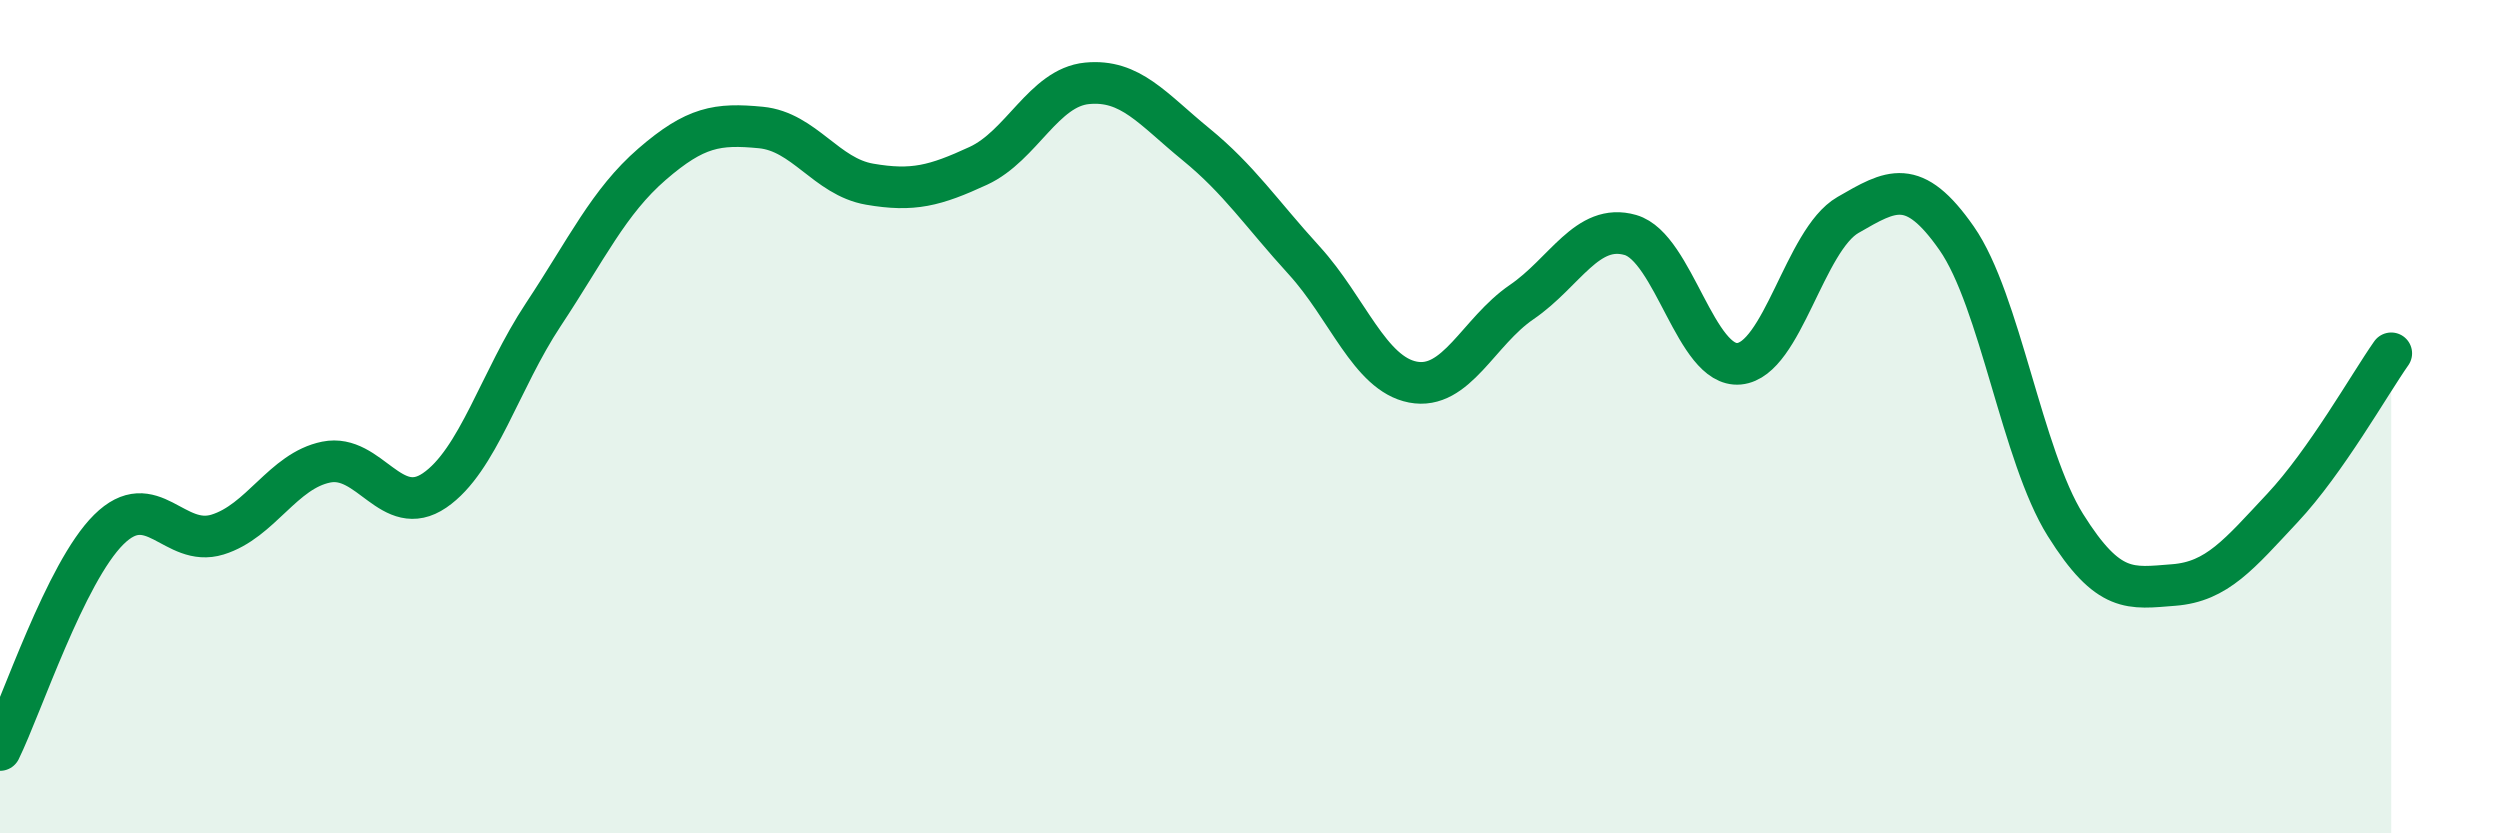 
    <svg width="60" height="20" viewBox="0 0 60 20" xmlns="http://www.w3.org/2000/svg">
      <path
        d="M 0,18 C 0.52,16.94 1.57,13.74 2.61,12.71 C 3.65,11.68 4.18,13.15 5.22,12.83 C 6.26,12.51 6.79,11.3 7.83,11.09 C 8.87,10.88 9.39,12.48 10.43,11.77 C 11.47,11.06 12,9.12 13.04,7.55 C 14.08,5.98 14.61,4.84 15.65,3.94 C 16.69,3.04 17.22,2.96 18.26,3.06 C 19.3,3.16 19.83,4.24 20.87,4.42 C 21.91,4.6 22.44,4.46 23.48,3.98 C 24.52,3.5 25.05,2.1 26.09,2 C 27.13,1.9 27.66,2.61 28.7,3.46 C 29.74,4.31 30.26,5.11 31.3,6.25 C 32.34,7.39 32.87,8.97 33.91,9.17 C 34.95,9.37 35.48,7.96 36.52,7.25 C 37.56,6.54 38.09,5.34 39.13,5.64 C 40.17,5.94 40.7,8.83 41.74,8.73 C 42.78,8.63 43.31,5.76 44.35,5.16 C 45.39,4.56 45.92,4.23 46.96,5.72 C 48,7.21 48.53,10.94 49.57,12.6 C 50.61,14.26 51.13,14.12 52.17,14.04 C 53.21,13.96 53.74,13.3 54.78,12.19 C 55.82,11.08 56.87,9.22 57.39,8.48L57.39 20L0 20Z"
        fill="#008740"
        opacity="0.1"
        stroke-linecap="round"
        stroke-linejoin="round"
      />
      <path
        d="M 0,18 C 0.52,16.94 1.57,13.74 2.61,12.71 C 3.65,11.68 4.18,13.15 5.22,12.83 C 6.26,12.51 6.79,11.3 7.83,11.09 C 8.87,10.88 9.39,12.48 10.43,11.77 C 11.47,11.06 12,9.12 13.04,7.55 C 14.08,5.98 14.61,4.84 15.65,3.94 C 16.69,3.04 17.22,2.96 18.26,3.06 C 19.3,3.16 19.83,4.24 20.87,4.42 C 21.91,4.6 22.44,4.46 23.48,3.98 C 24.52,3.5 25.05,2.1 26.09,2 C 27.13,1.9 27.66,2.61 28.7,3.46 C 29.74,4.31 30.26,5.11 31.3,6.25 C 32.34,7.39 32.87,8.97 33.91,9.17 C 34.95,9.37 35.48,7.96 36.52,7.25 C 37.56,6.54 38.09,5.34 39.13,5.64 C 40.17,5.94 40.7,8.83 41.74,8.73 C 42.78,8.63 43.31,5.76 44.35,5.16 C 45.39,4.56 45.92,4.23 46.96,5.72 C 48,7.21 48.53,10.94 49.57,12.6 C 50.61,14.26 51.13,14.12 52.17,14.04 C 53.21,13.96 53.74,13.3 54.78,12.19 C 55.82,11.08 56.87,9.22 57.39,8.48"
        stroke="#008740"
        stroke-width="1"
        fill="none"
        stroke-linecap="round"
        stroke-linejoin="round"
      />
    </svg>
  